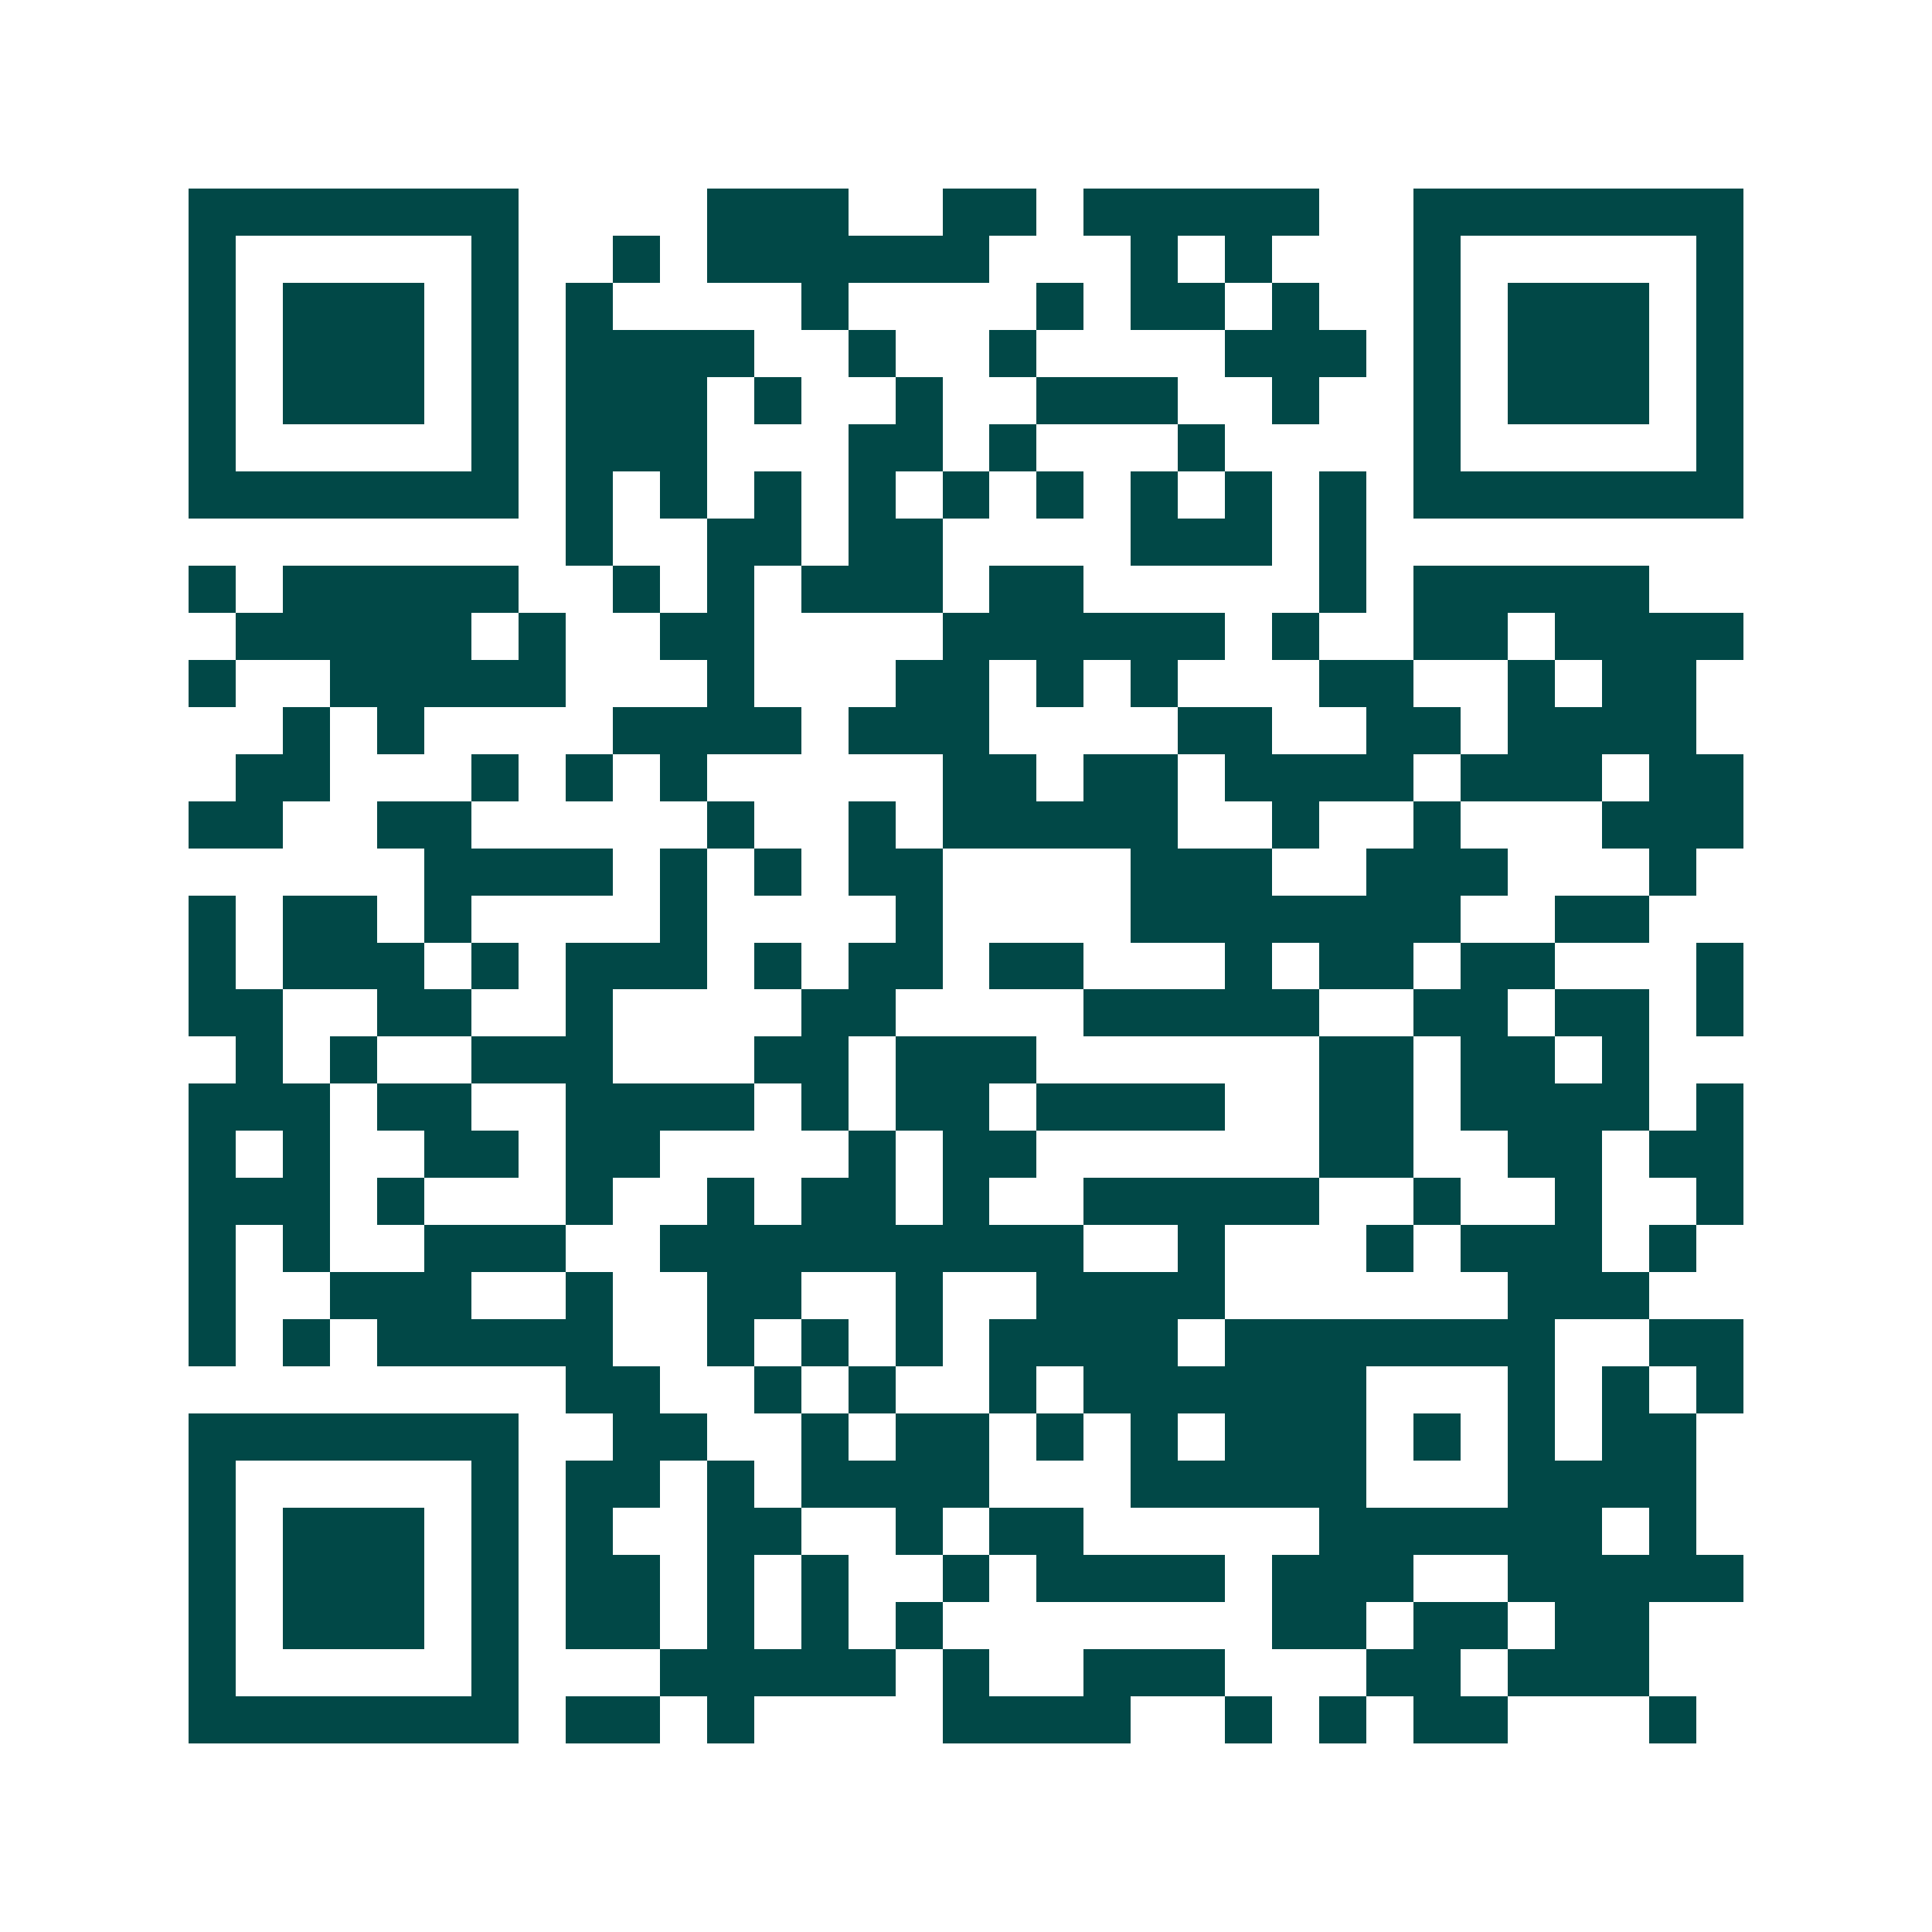 <svg xmlns="http://www.w3.org/2000/svg" width="200" height="200" viewBox="0 0 41 41" shape-rendering="crispEdges"><path fill="#ffffff" d="M0 0h41v41H0z"/><path stroke="#014847" d="M4 4.5h7m4 0h3m2 0h2m1 0h5m2 0h7M4 5.5h1m5 0h1m2 0h1m1 0h6m3 0h1m1 0h1m3 0h1m5 0h1M4 6.5h1m1 0h3m1 0h1m1 0h1m4 0h1m4 0h1m1 0h2m1 0h1m2 0h1m1 0h3m1 0h1M4 7.5h1m1 0h3m1 0h1m1 0h4m2 0h1m2 0h1m4 0h3m1 0h1m1 0h3m1 0h1M4 8.5h1m1 0h3m1 0h1m1 0h3m1 0h1m2 0h1m2 0h3m2 0h1m2 0h1m1 0h3m1 0h1M4 9.5h1m5 0h1m1 0h3m3 0h2m1 0h1m3 0h1m4 0h1m5 0h1M4 10.5h7m1 0h1m1 0h1m1 0h1m1 0h1m1 0h1m1 0h1m1 0h1m1 0h1m1 0h1m1 0h7M12 11.5h1m2 0h2m1 0h2m4 0h3m1 0h1M4 12.5h1m1 0h5m2 0h1m1 0h1m1 0h3m1 0h2m5 0h1m1 0h5M5 13.5h5m1 0h1m2 0h2m4 0h6m1 0h1m2 0h2m1 0h4M4 14.5h1m2 0h5m3 0h1m3 0h2m1 0h1m1 0h1m3 0h2m2 0h1m1 0h2M6 15.5h1m1 0h1m4 0h4m1 0h3m4 0h2m2 0h2m1 0h4M5 16.5h2m3 0h1m1 0h1m1 0h1m5 0h2m1 0h2m1 0h4m1 0h3m1 0h2M4 17.5h2m2 0h2m5 0h1m2 0h1m1 0h5m2 0h1m2 0h1m3 0h3M9 18.5h4m1 0h1m1 0h1m1 0h2m4 0h3m2 0h3m3 0h1M4 19.5h1m1 0h2m1 0h1m4 0h1m4 0h1m4 0h7m2 0h2M4 20.5h1m1 0h3m1 0h1m1 0h3m1 0h1m1 0h2m1 0h2m3 0h1m1 0h2m1 0h2m3 0h1M4 21.5h2m2 0h2m2 0h1m4 0h2m4 0h5m2 0h2m1 0h2m1 0h1M5 22.5h1m1 0h1m2 0h3m3 0h2m1 0h3m6 0h2m1 0h2m1 0h1M4 23.5h3m1 0h2m2 0h4m1 0h1m1 0h2m1 0h4m2 0h2m1 0h4m1 0h1M4 24.5h1m1 0h1m2 0h2m1 0h2m4 0h1m1 0h2m6 0h2m2 0h2m1 0h2M4 25.5h3m1 0h1m3 0h1m2 0h1m1 0h2m1 0h1m2 0h5m2 0h1m2 0h1m2 0h1M4 26.5h1m1 0h1m2 0h3m2 0h9m2 0h1m3 0h1m1 0h3m1 0h1M4 27.5h1m2 0h3m2 0h1m2 0h2m2 0h1m2 0h4m6 0h3M4 28.5h1m1 0h1m1 0h5m2 0h1m1 0h1m1 0h1m1 0h4m1 0h7m2 0h2M12 29.5h2m2 0h1m1 0h1m2 0h1m1 0h6m3 0h1m1 0h1m1 0h1M4 30.5h7m2 0h2m2 0h1m1 0h2m1 0h1m1 0h1m1 0h3m1 0h1m1 0h1m1 0h2M4 31.5h1m5 0h1m1 0h2m1 0h1m1 0h4m3 0h5m3 0h4M4 32.5h1m1 0h3m1 0h1m1 0h1m2 0h2m2 0h1m1 0h2m5 0h6m1 0h1M4 33.5h1m1 0h3m1 0h1m1 0h2m1 0h1m1 0h1m2 0h1m1 0h4m1 0h3m2 0h5M4 34.5h1m1 0h3m1 0h1m1 0h2m1 0h1m1 0h1m1 0h1m7 0h2m1 0h2m1 0h2M4 35.5h1m5 0h1m3 0h5m1 0h1m2 0h3m3 0h2m1 0h3M4 36.5h7m1 0h2m1 0h1m4 0h4m2 0h1m1 0h1m1 0h2m3 0h1"/></svg>
